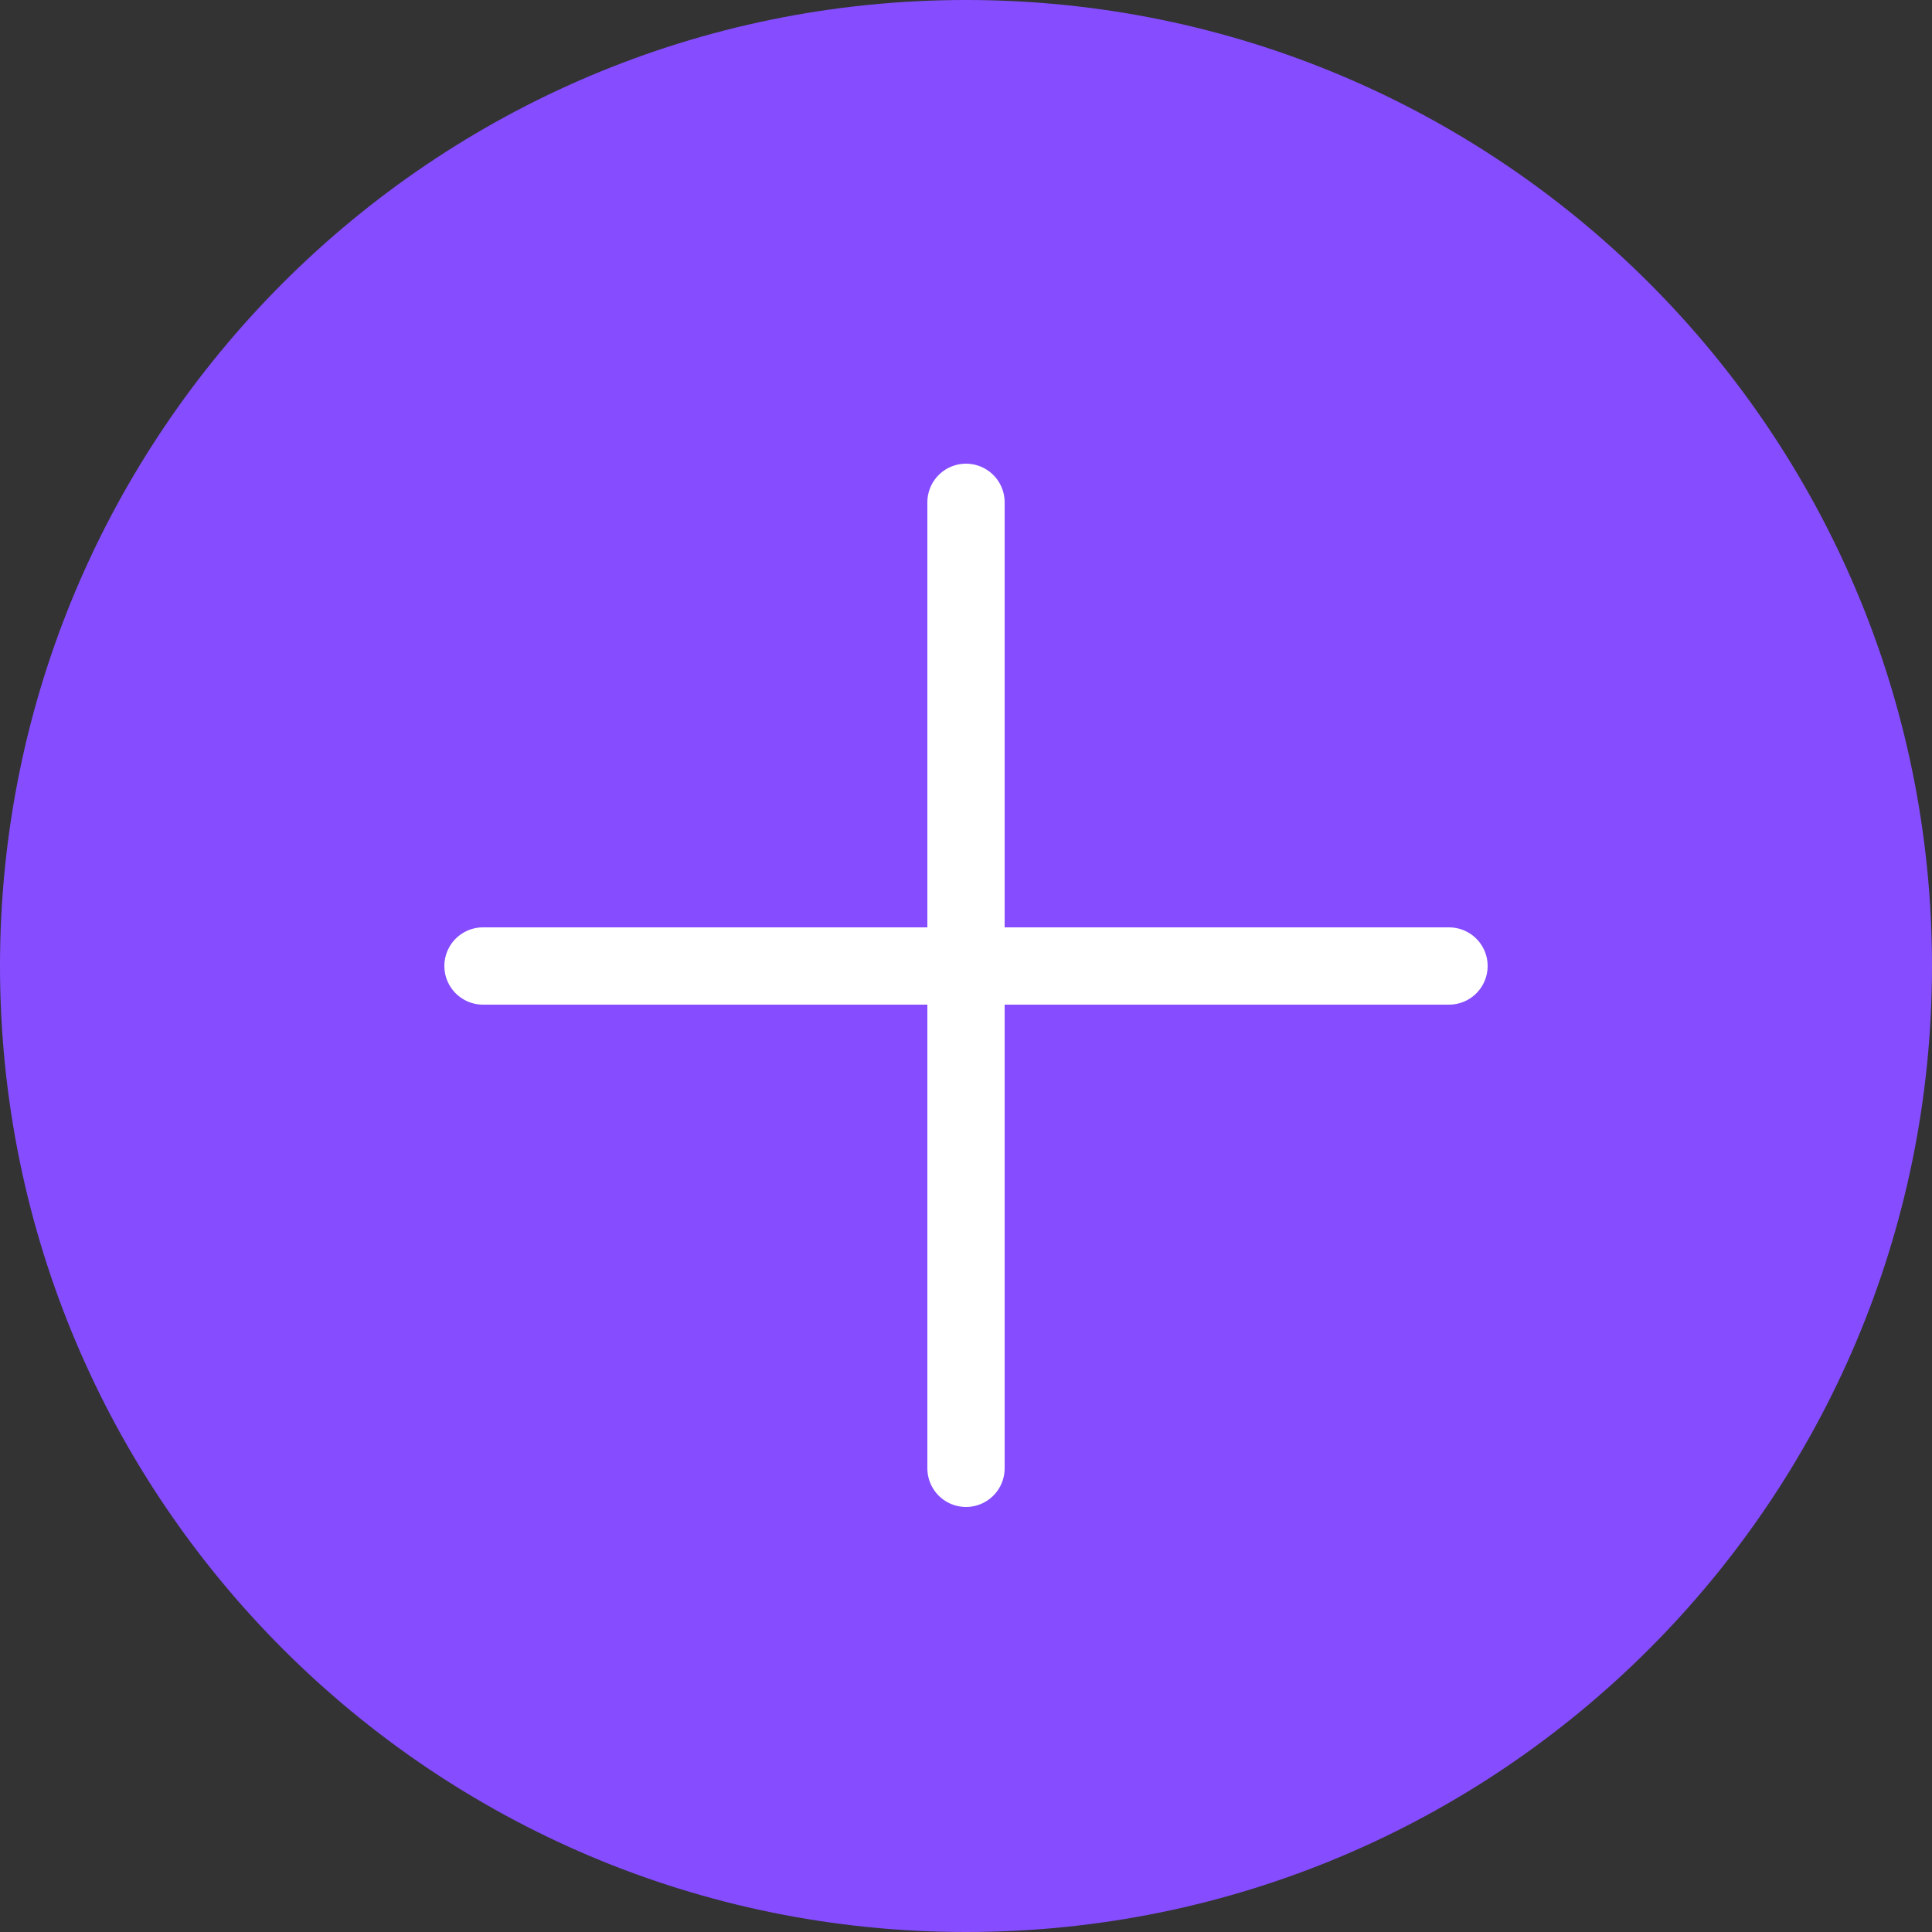 <?xml version="1.0" encoding="UTF-8"?>
<svg data-bbox="0 0 50 50" text-rendering="geometricPrecision" shape-rendering="geometricPrecision" viewBox="0 0 50 50" xmlns="http://www.w3.org/2000/svg" data-type="ugc">
    <rect x="0" y="0" width="50" height="50" fill="#333333" stroke="none"/>
    <g>
        <path fill="#854dff" d="M50 25c0 13.807-11.193 25-25 25S0 38.807 0 25 11.193 0 25 0s25 11.193 25 25z"/>
        <path stroke-miterlimit="10" stroke-linejoin="round" stroke-linecap="round" stroke-width="2" stroke="#ffffff" fill="none" d="M25 13v25"/>
        <path stroke-miterlimit="10" stroke-linejoin="round" stroke-linecap="round" stroke-width="2" stroke="#ffffff" fill="none" d="M37.5 25h-25"/>
    </g>
</svg>
